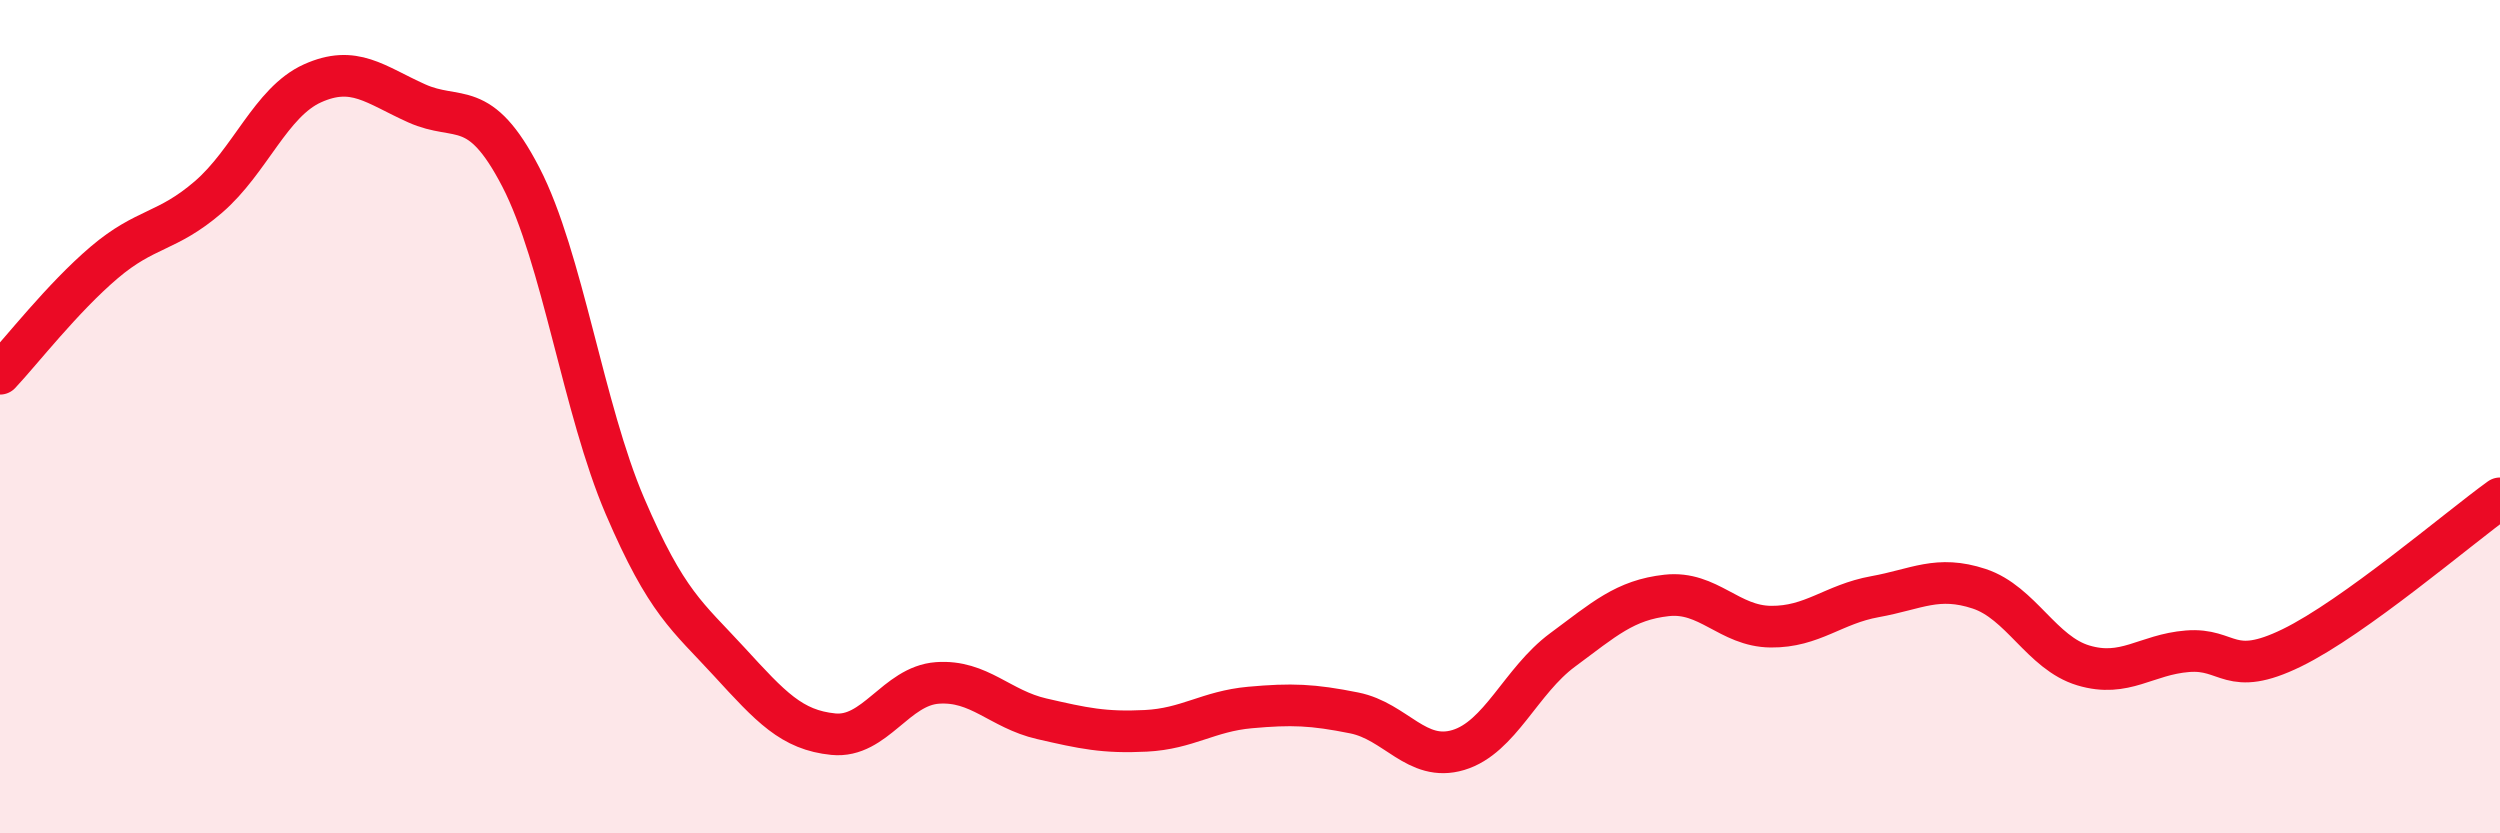 
    <svg width="60" height="20" viewBox="0 0 60 20" xmlns="http://www.w3.org/2000/svg">
      <path
        d="M 0,8.97 C 0.5,8.44 1.5,7.15 2.5,6.3 C 3.5,5.45 4,5.59 5,4.73 C 6,3.87 6.5,2.45 7.5,2 C 8.5,1.55 9,2.03 10,2.48 C 11,2.93 11.5,2.32 12.5,4.25 C 13.5,6.18 14,9.82 15,12.15 C 16,14.48 16.5,14.79 17.5,15.88 C 18.5,16.97 19,17.52 20,17.62 C 21,17.72 21.5,16.46 22.5,16.39 C 23.5,16.32 24,17.02 25,17.25 C 26,17.48 26.5,17.59 27.5,17.54 C 28.5,17.49 29,17.07 30,16.98 C 31,16.89 31.5,16.91 32.5,17.11 C 33.5,17.31 34,18.3 35,18 C 36,17.7 36.5,16.34 37.5,15.6 C 38.5,14.86 39,14.4 40,14.29 C 41,14.18 41.5,15.03 42.5,15.04 C 43.5,15.05 44,14.5 45,14.32 C 46,14.14 46.5,13.8 47.5,14.13 C 48.5,14.46 49,15.67 50,15.97 C 51,16.27 51.5,15.71 52.5,15.63 C 53.5,15.55 53.5,16.28 55,15.55 C 56.5,14.82 59,12.68 60,11.96L60 20L0 20Z"
        fill="#EB0A25"
        opacity="0.1"
        stroke-linecap="round"
        stroke-linejoin="round"
      />
      <path
        d="M 0,8.97 C 0.5,8.44 1.5,7.15 2.5,6.3 C 3.5,5.45 4,5.59 5,4.73 C 6,3.87 6.5,2.45 7.5,2 C 8.5,1.55 9,2.03 10,2.48 C 11,2.93 11.5,2.32 12.5,4.25 C 13.5,6.18 14,9.82 15,12.15 C 16,14.48 16.5,14.79 17.5,15.88 C 18.5,16.97 19,17.52 20,17.62 C 21,17.72 21.5,16.46 22.5,16.39 C 23.5,16.32 24,17.02 25,17.25 C 26,17.48 26.5,17.59 27.5,17.54 C 28.5,17.49 29,17.07 30,16.98 C 31,16.89 31.5,16.91 32.5,17.11 C 33.5,17.31 34,18.3 35,18 C 36,17.7 36.5,16.34 37.5,15.6 C 38.5,14.86 39,14.4 40,14.29 C 41,14.18 41.5,15.03 42.5,15.04 C 43.5,15.05 44,14.5 45,14.32 C 46,14.14 46.5,13.8 47.5,14.13 C 48.5,14.46 49,15.67 50,15.97 C 51,16.27 51.5,15.71 52.5,15.63 C 53.5,15.55 53.5,16.28 55,15.55 C 56.5,14.82 59,12.68 60,11.96"
        stroke="#EB0A25"
        stroke-width="1"
        fill="none"
        stroke-linecap="round"
        stroke-linejoin="round"
      />
    </svg>
  